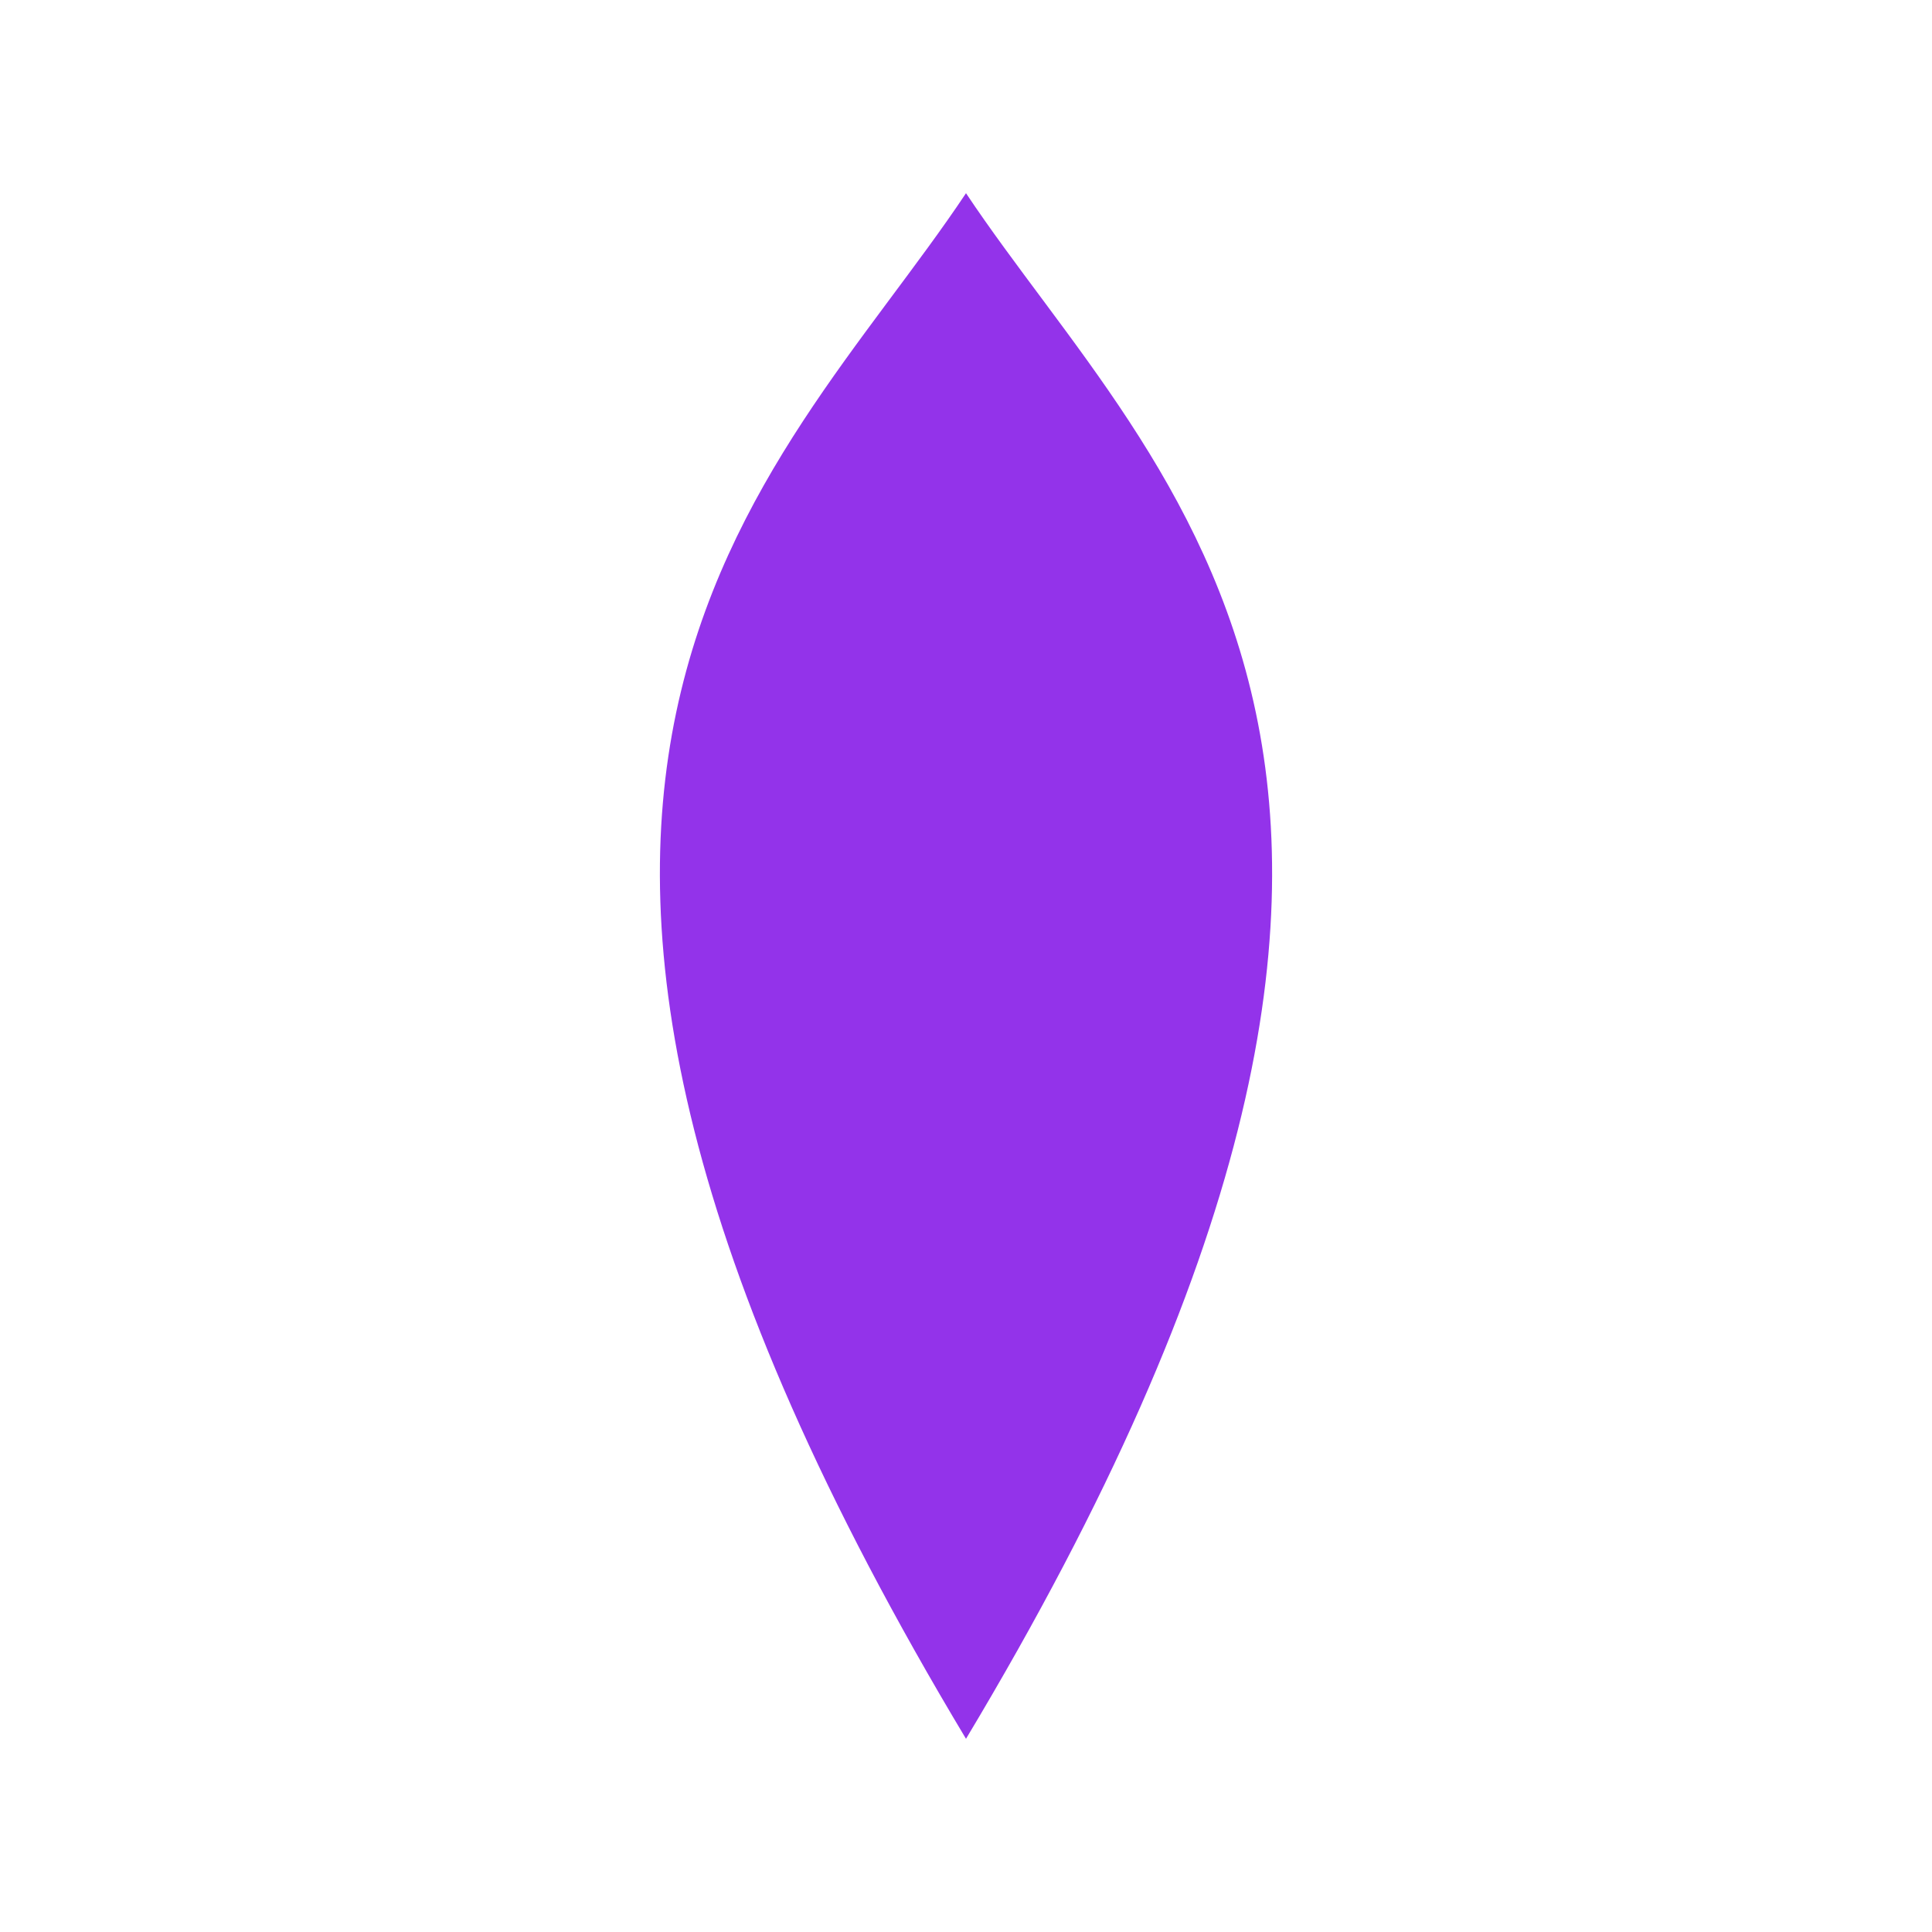 
<svg xmlns="http://www.w3.org/2000/svg" viewBox="0 0 100 100">
  <style>
    path {
      fill: #9333ea; /* Purple color for light mode */
    }
  </style>
  <path d="M50 10 C 60 25, 80 40, 50 90 C 20 40, 40 25, 50 10 Z" />
</svg>
